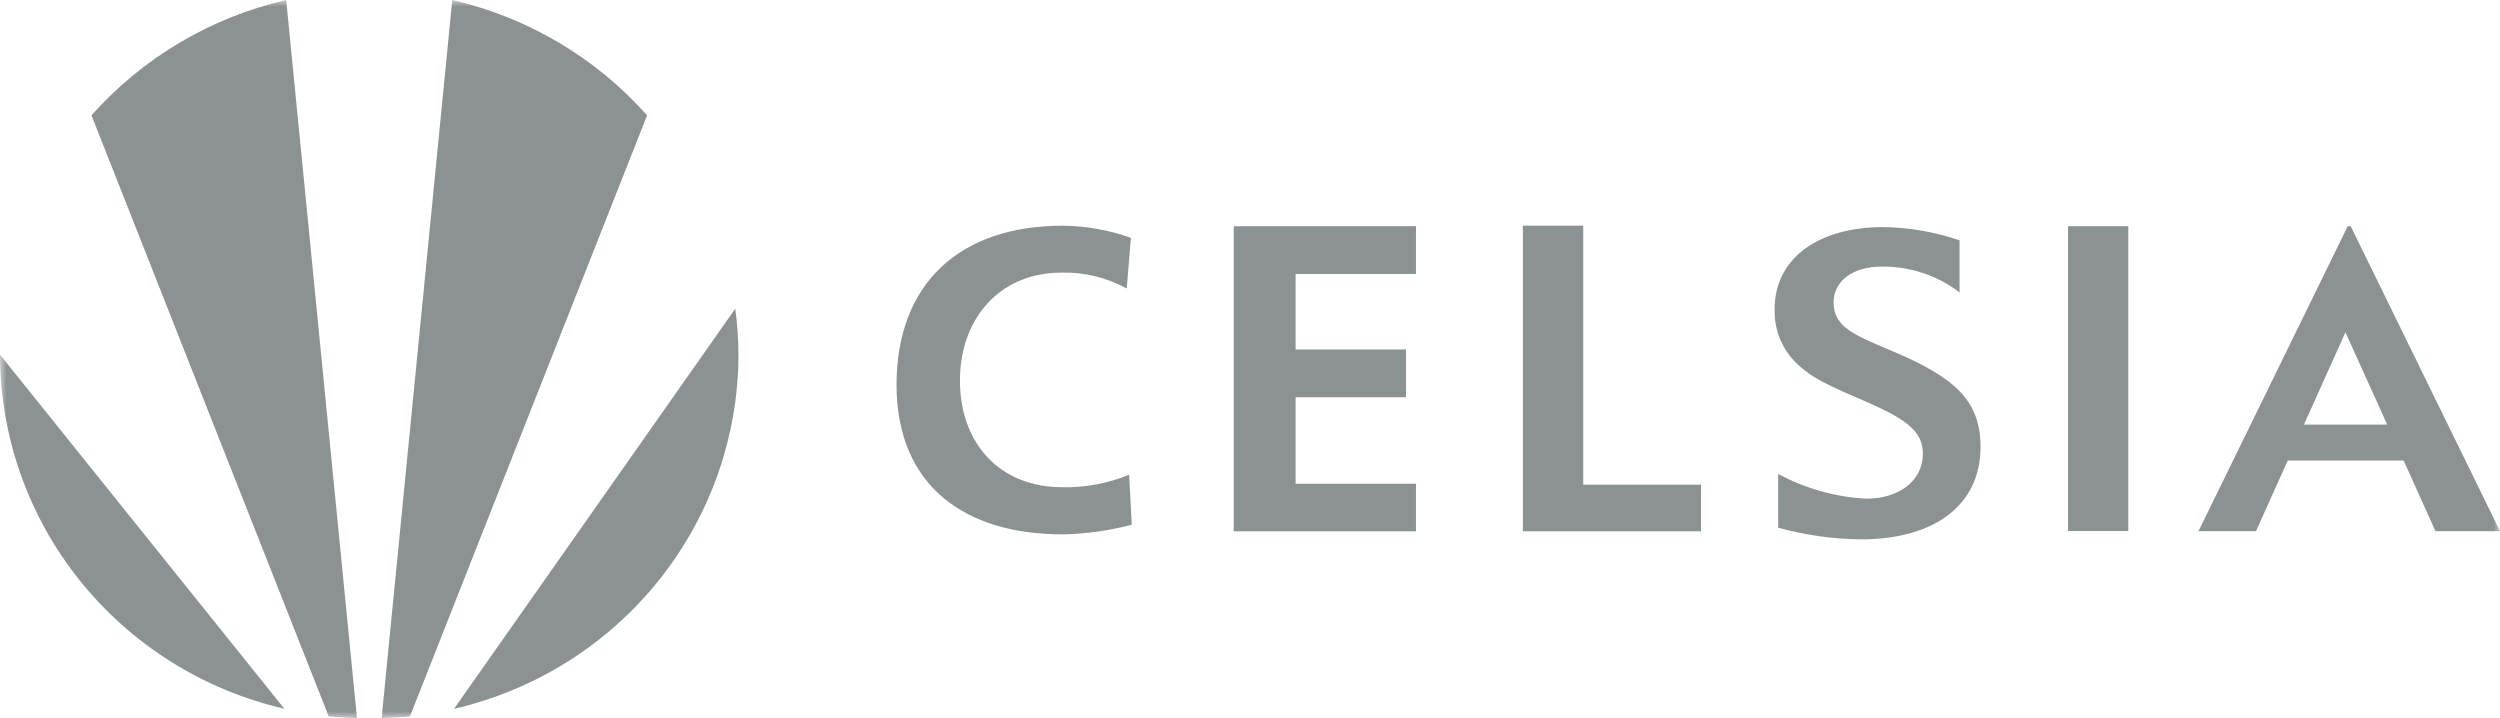 <svg width="188" height="54" viewBox="0 0 188 54" fill="none" xmlns="http://www.w3.org/2000/svg">
<g clip-path="url(#clip0_6161_23443)">
<mask id="mask0_6161_23443" style="mask-type:luminance" maskUnits="userSpaceOnUse" x="0" y="0" width="188" height="54">
<path d="M188 0H0V54H188V0Z" fill="white"/>
</mask>
<g mask="url(#mask0_6161_23443)">
<path d="M0 26.671C0.013 32.847 2.132 38.838 6.014 43.671C9.896 48.505 15.312 51.897 21.385 53.299" fill="#8C9292"/>
<path d="M26.845 54L21.522 0C15.848 1.31 10.729 4.342 6.879 8.673L24.721 53.876C25.419 53.945 26.132 53.969 26.845 54Z" fill="#8C9292"/>
<path d="M55.294 23.21L34.145 53.301C40.218 51.9 45.635 48.507 49.517 43.674C53.399 38.84 55.519 32.849 55.531 26.673C55.524 25.515 55.444 24.36 55.293 23.212" fill="#8C9292"/>
<path d="M34.01 0L28.699 54C29.407 53.967 30.109 53.945 30.826 53.876L48.662 8.673C44.81 4.34 39.687 1.308 34.01 0Z" fill="#8C9292"/>
<path d="M79.932 36.641C75.076 36.654 72.189 33.224 72.189 28.654C72.165 24.054 75.094 20.516 79.797 20.501C81.52 20.455 83.224 20.867 84.731 21.696L85.043 17.884C83.389 17.294 81.647 16.986 79.889 16.971C72.164 16.986 67.41 21.318 67.418 28.995C67.46 36.566 72.57 40.194 79.952 40.185C81.694 40.144 83.424 39.901 85.109 39.459L84.91 35.698C83.335 36.349 81.641 36.671 79.934 36.643" fill="#8C9292"/>
<path d="M176.773 17.01H176.549L165.324 39.948H169.648L172.039 34.63H180.754L183.147 39.948H188.003L176.773 17.01ZM173.259 31.929L176.377 24.99L179.517 31.929H173.259Z" fill="#8C9292"/>
<path d="M142.511 26.492C139.564 25.241 137.905 24.662 137.883 22.768C137.883 21.143 139.308 20.049 141.491 20.049C143.614 20.018 145.683 20.704 147.359 21.994V18.074C145.514 17.441 143.578 17.105 141.625 17.077C136.662 17.077 133.401 19.49 133.454 23.323C133.437 24.13 133.601 24.931 133.935 25.667C134.269 26.404 134.764 27.057 135.385 27.579C136.252 28.357 137.281 28.901 139.756 29.955C143.215 31.435 144.596 32.324 144.601 34.123C144.601 36.151 142.806 37.5 140.355 37.5C138.029 37.381 135.761 36.745 133.718 35.638V39.684C135.745 40.241 137.837 40.535 139.941 40.56C145.523 40.56 148.987 37.938 148.935 33.522C148.904 30.118 147.002 28.424 142.516 26.491" fill="#8C9292"/>
<path d="M119.059 16.971H114.52V39.952H127.915V36.447H119.059V16.971Z" fill="#8C9292"/>
<path d="M160.048 17.01H155.516V39.932H160.048V17.01Z" fill="#8C9292"/>
<path d="M92.777 39.953H106.481V36.377H97.43V29.874H105.732V26.281H97.43V20.602H106.481V17.012H92.777V39.953Z" fill="#8C9292"/>
</g>
</g>
<defs>
<clipPath id="clip0_6161_23443">
<rect width="188" height="54" fill="white"/>
</clipPath>
</defs>
</svg>
